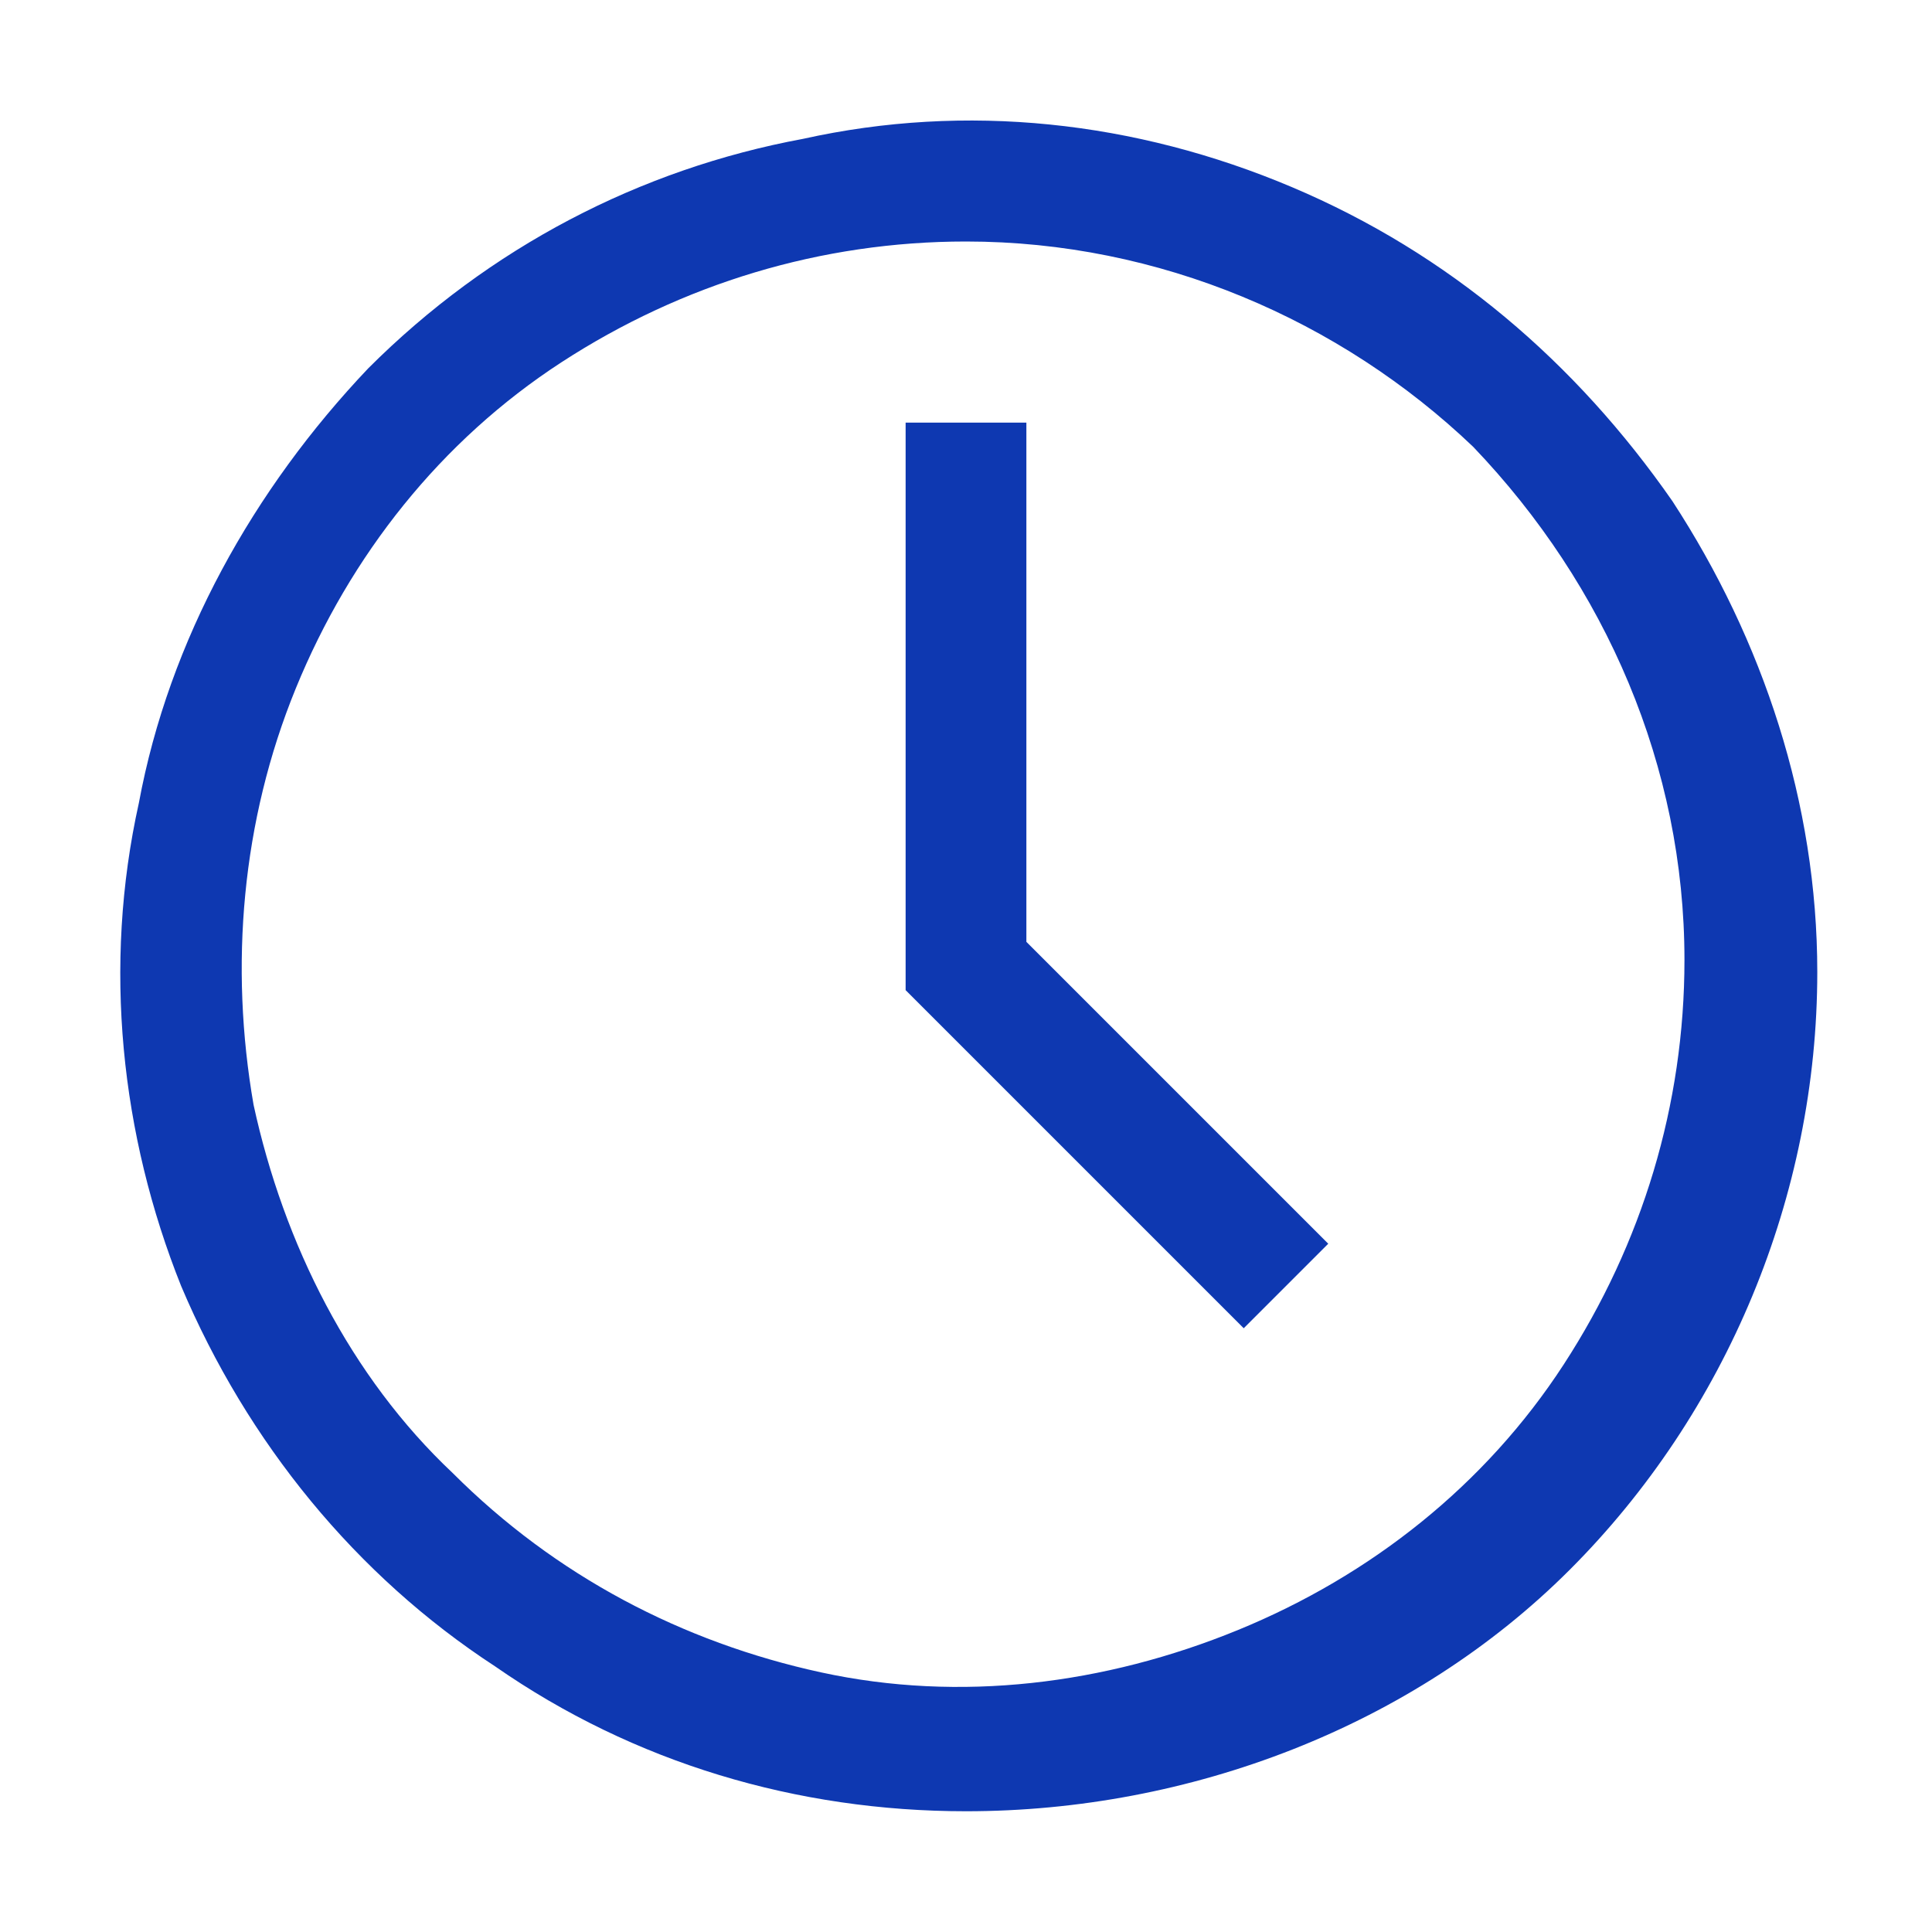 <?xml version="1.0" encoding="utf-8"?>
<!-- Generator: Adobe Illustrator 27.3.1, SVG Export Plug-In . SVG Version: 6.00 Build 0)  -->
<svg version="1.1" id="Calque_1" xmlns="http://www.w3.org/2000/svg" xmlns:xlink="http://www.w3.org/1999/xlink" x="0px" y="0px"
	 viewBox="0 0 32 32" style="enable-background:new 0 0 32 32;" xml:space="preserve">
<style type="text/css">
	.st0{fill:#0E38B1;}
</style>
<path class="st0" d="M16,30c-2.8,0-5.5-0.8-7.8-2.4c-2.3-1.5-4.1-3.7-5.2-6.3C2,18.8,1.7,16,2.3,13.3c0.5-2.7,1.9-5.2,3.8-7.2
	c2-2,4.5-3.3,7.2-3.8C16,1.7,18.8,2,21.4,3.1c2.6,1.1,4.7,2.9,6.3,5.2c1.5,2.3,2.4,5,2.4,7.8c0,3.7-1.5,7.3-4.1,9.9S19.7,30,16,30z
	 M16,4c-2.4,0-4.7,0.7-6.7,2c-2,1.3-3.5,3.2-4.4,5.4C4,13.6,3.8,16,4.2,18.3c0.5,2.3,1.6,4.5,3.3,6.1c1.7,1.7,3.8,2.8,6.1,3.3
	c2.3,0.5,4.7,0.2,6.9-0.7c2.2-0.9,4.1-2.4,5.4-4.4c1.3-2,2-4.3,2-6.7c0-3.2-1.3-6.2-3.5-8.5C22.2,5.3,19.2,4,16,4z"/>
<path class="st0" d="M20.6,22L15,16.4V7h2v8.6l5,5L20.6,22z"/>
</svg>
